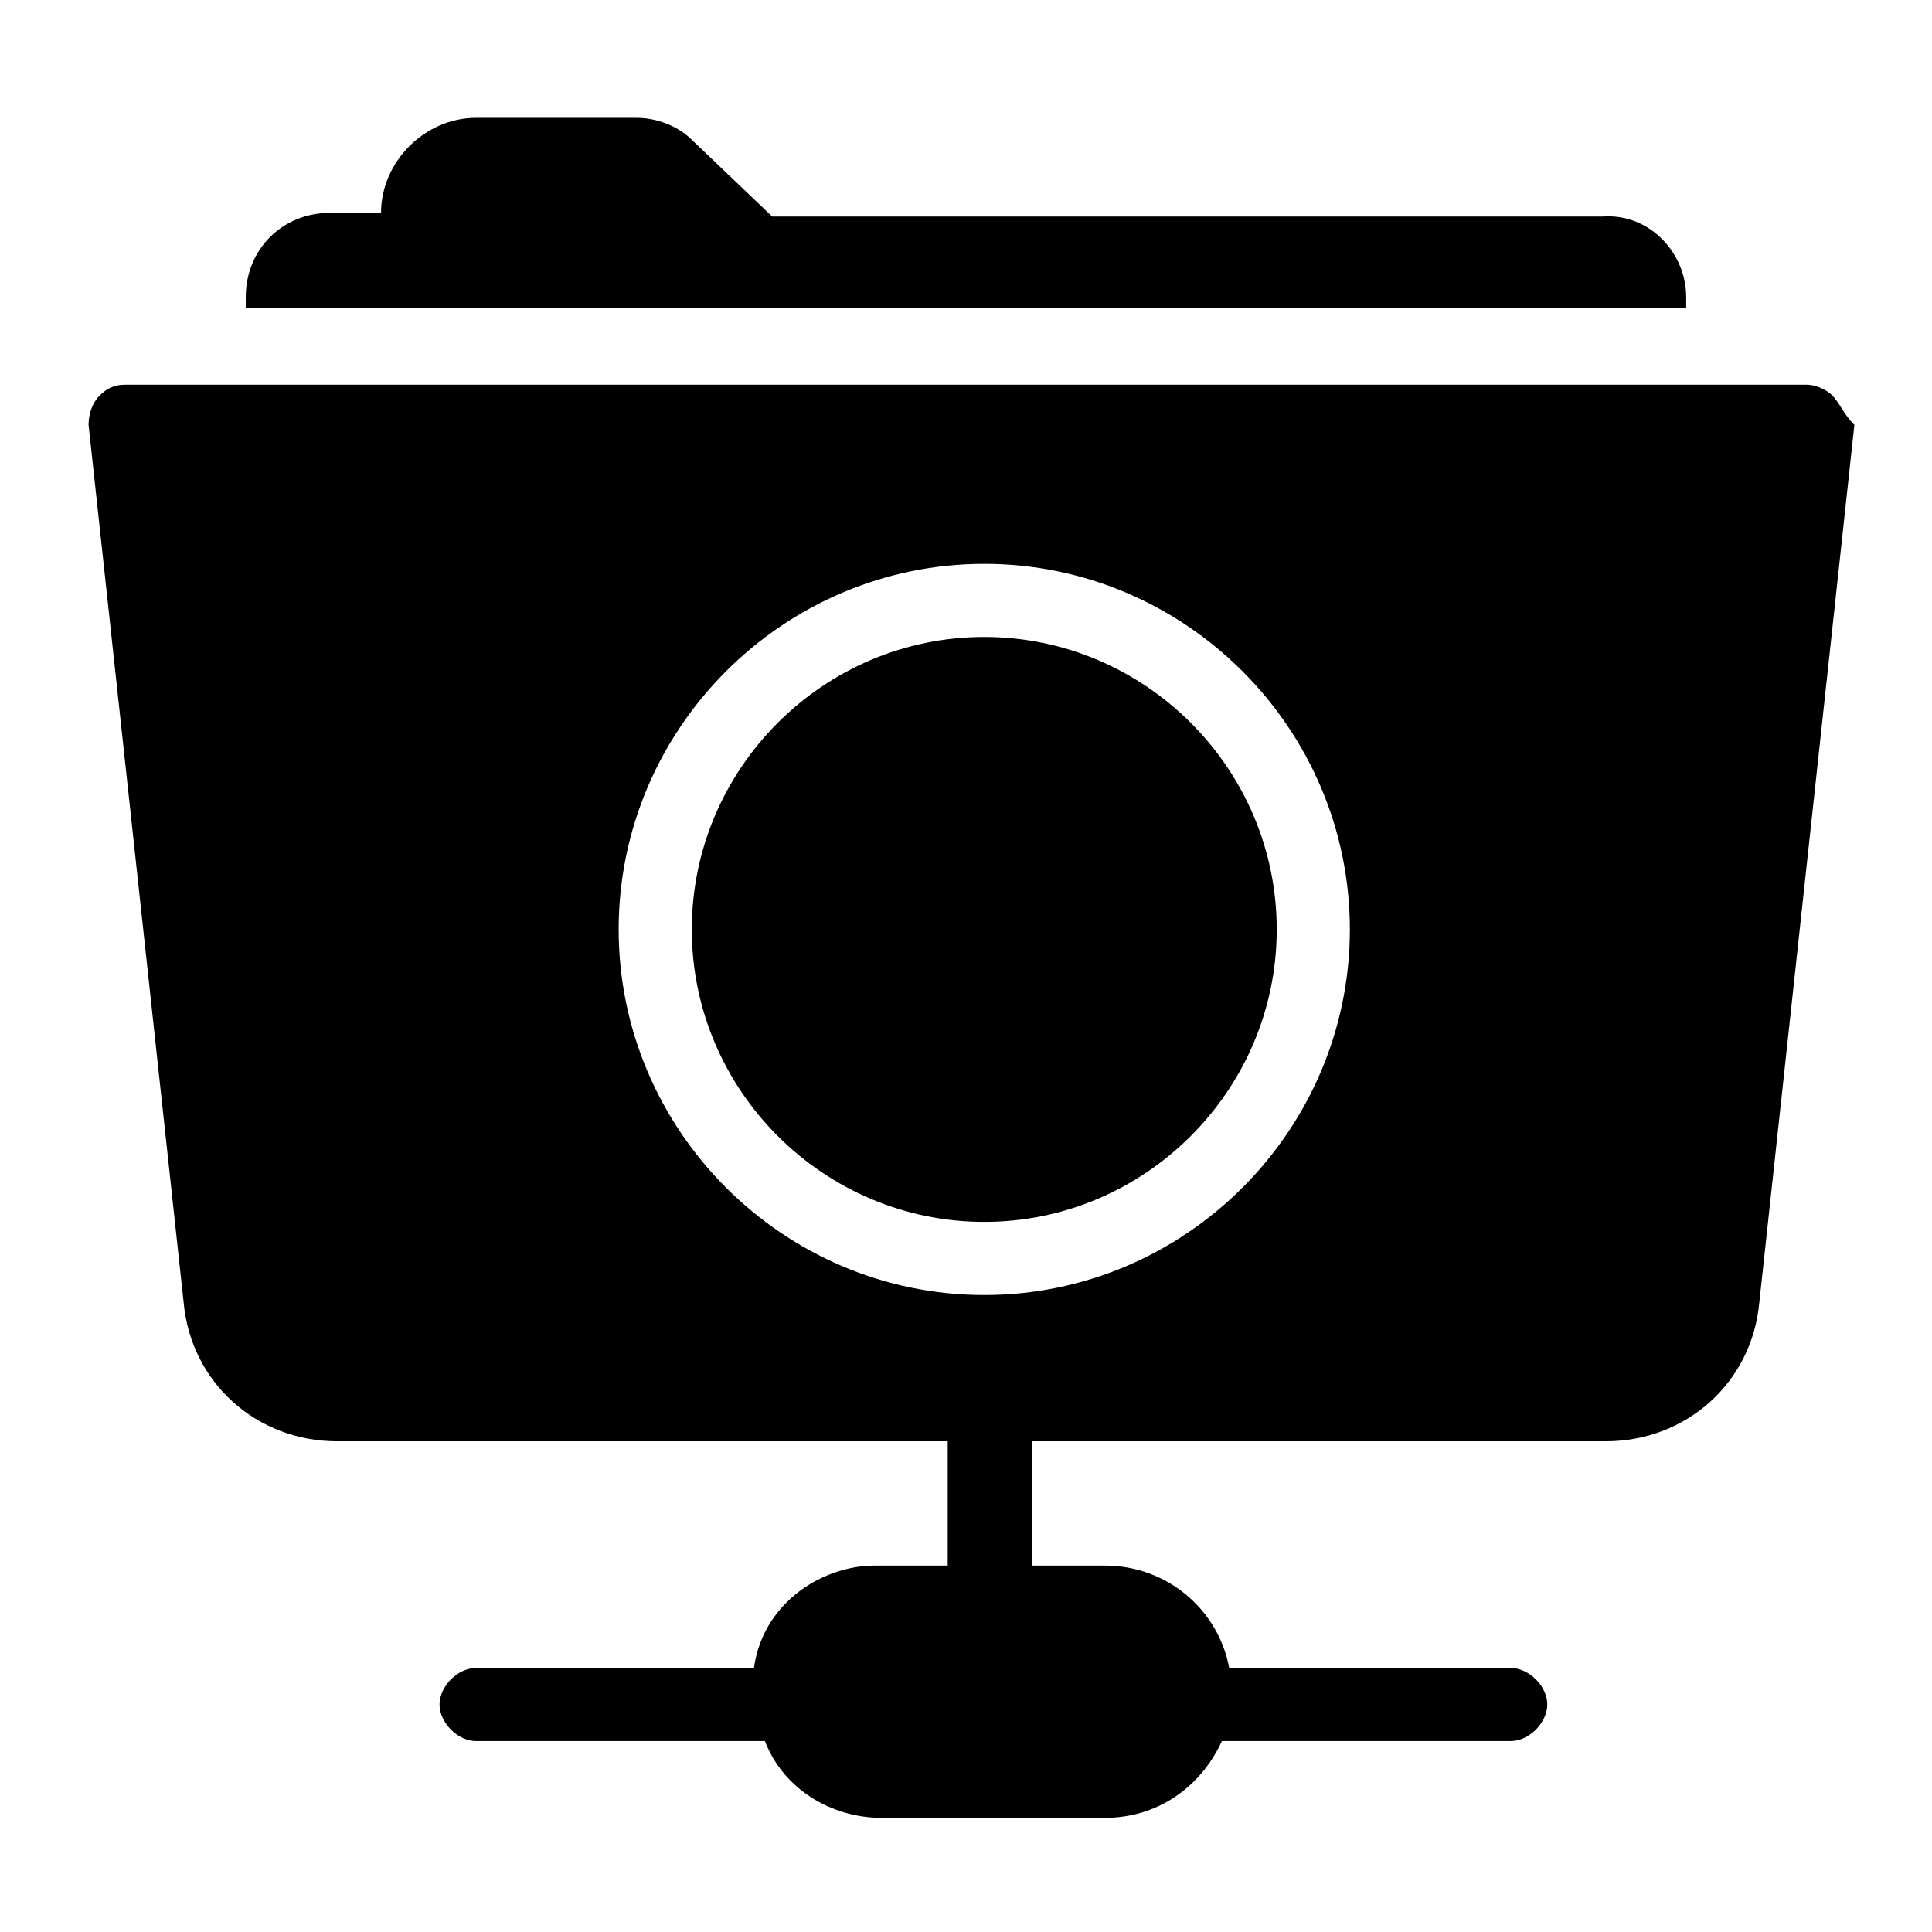 <?xml version="1.0" encoding="UTF-8"?>
<!-- Uploaded to: ICON Repo, www.svgrepo.com, Generator: ICON Repo Mixer Tools -->
<svg fill="#000000" width="800px" height="800px" version="1.1" viewBox="144 144 512 512" xmlns="http://www.w3.org/2000/svg">
 <g>
  <path d="m590.86 222.7v2.906h-381.73v-2.906c0-12.594 9.688-22.285 22.285-22.285h13.562c0-13.562 11.625-25.191 25.191-25.191l42.629 0.004c4.844 0 10.656 1.938 14.531 5.812l21.316 20.348h219.93c12.594-0.969 22.281 9.688 22.281 21.312z"/>
  <path d="m404.84 312.8c-42.629 0-77.508 34.879-77.508 77.508s34.879 77.508 77.508 77.508 77.508-34.879 77.508-77.508-34.879-77.508-77.508-77.508z"/>
  <path d="m629.62 248.86c-1.938-1.938-4.844-2.906-6.781-2.906h-445.68c-2.906 0-4.844 0.969-6.781 2.906s-2.906 4.844-2.906 7.75l25.191 232.53c1.938 21.316 19.379 36.816 40.691 36.816h161.8v32.941h-19.379c-8.719 0-17.441 3.875-23.254 9.688-4.844 4.844-7.75 10.656-8.719 17.441h-73.633c-4.844 0-9.688 4.844-9.688 9.688s4.844 9.688 9.688 9.688h76.539c4.844 12.594 17.441 20.348 31.004 20.348h59.102c13.562 0 25.191-7.75 31.004-20.348h76.539c4.844 0 9.688-4.844 9.688-9.688s-4.844-9.688-9.688-9.688h-74.602c-2.906-15.5-16.469-27.129-32.941-27.129h-19.379v-32.941h152.11c21.316 0 38.754-15.5 40.691-36.816l25.191-232.53c-2.906-2.906-3.875-5.812-5.812-7.75zm-224.78 238.34c-53.289 0-96.887-43.598-96.887-96.887 0-53.289 43.598-96.887 96.887-96.887s96.887 43.598 96.887 96.887c0 53.289-43.602 96.887-96.887 96.887z"/>
 </g>
</svg>